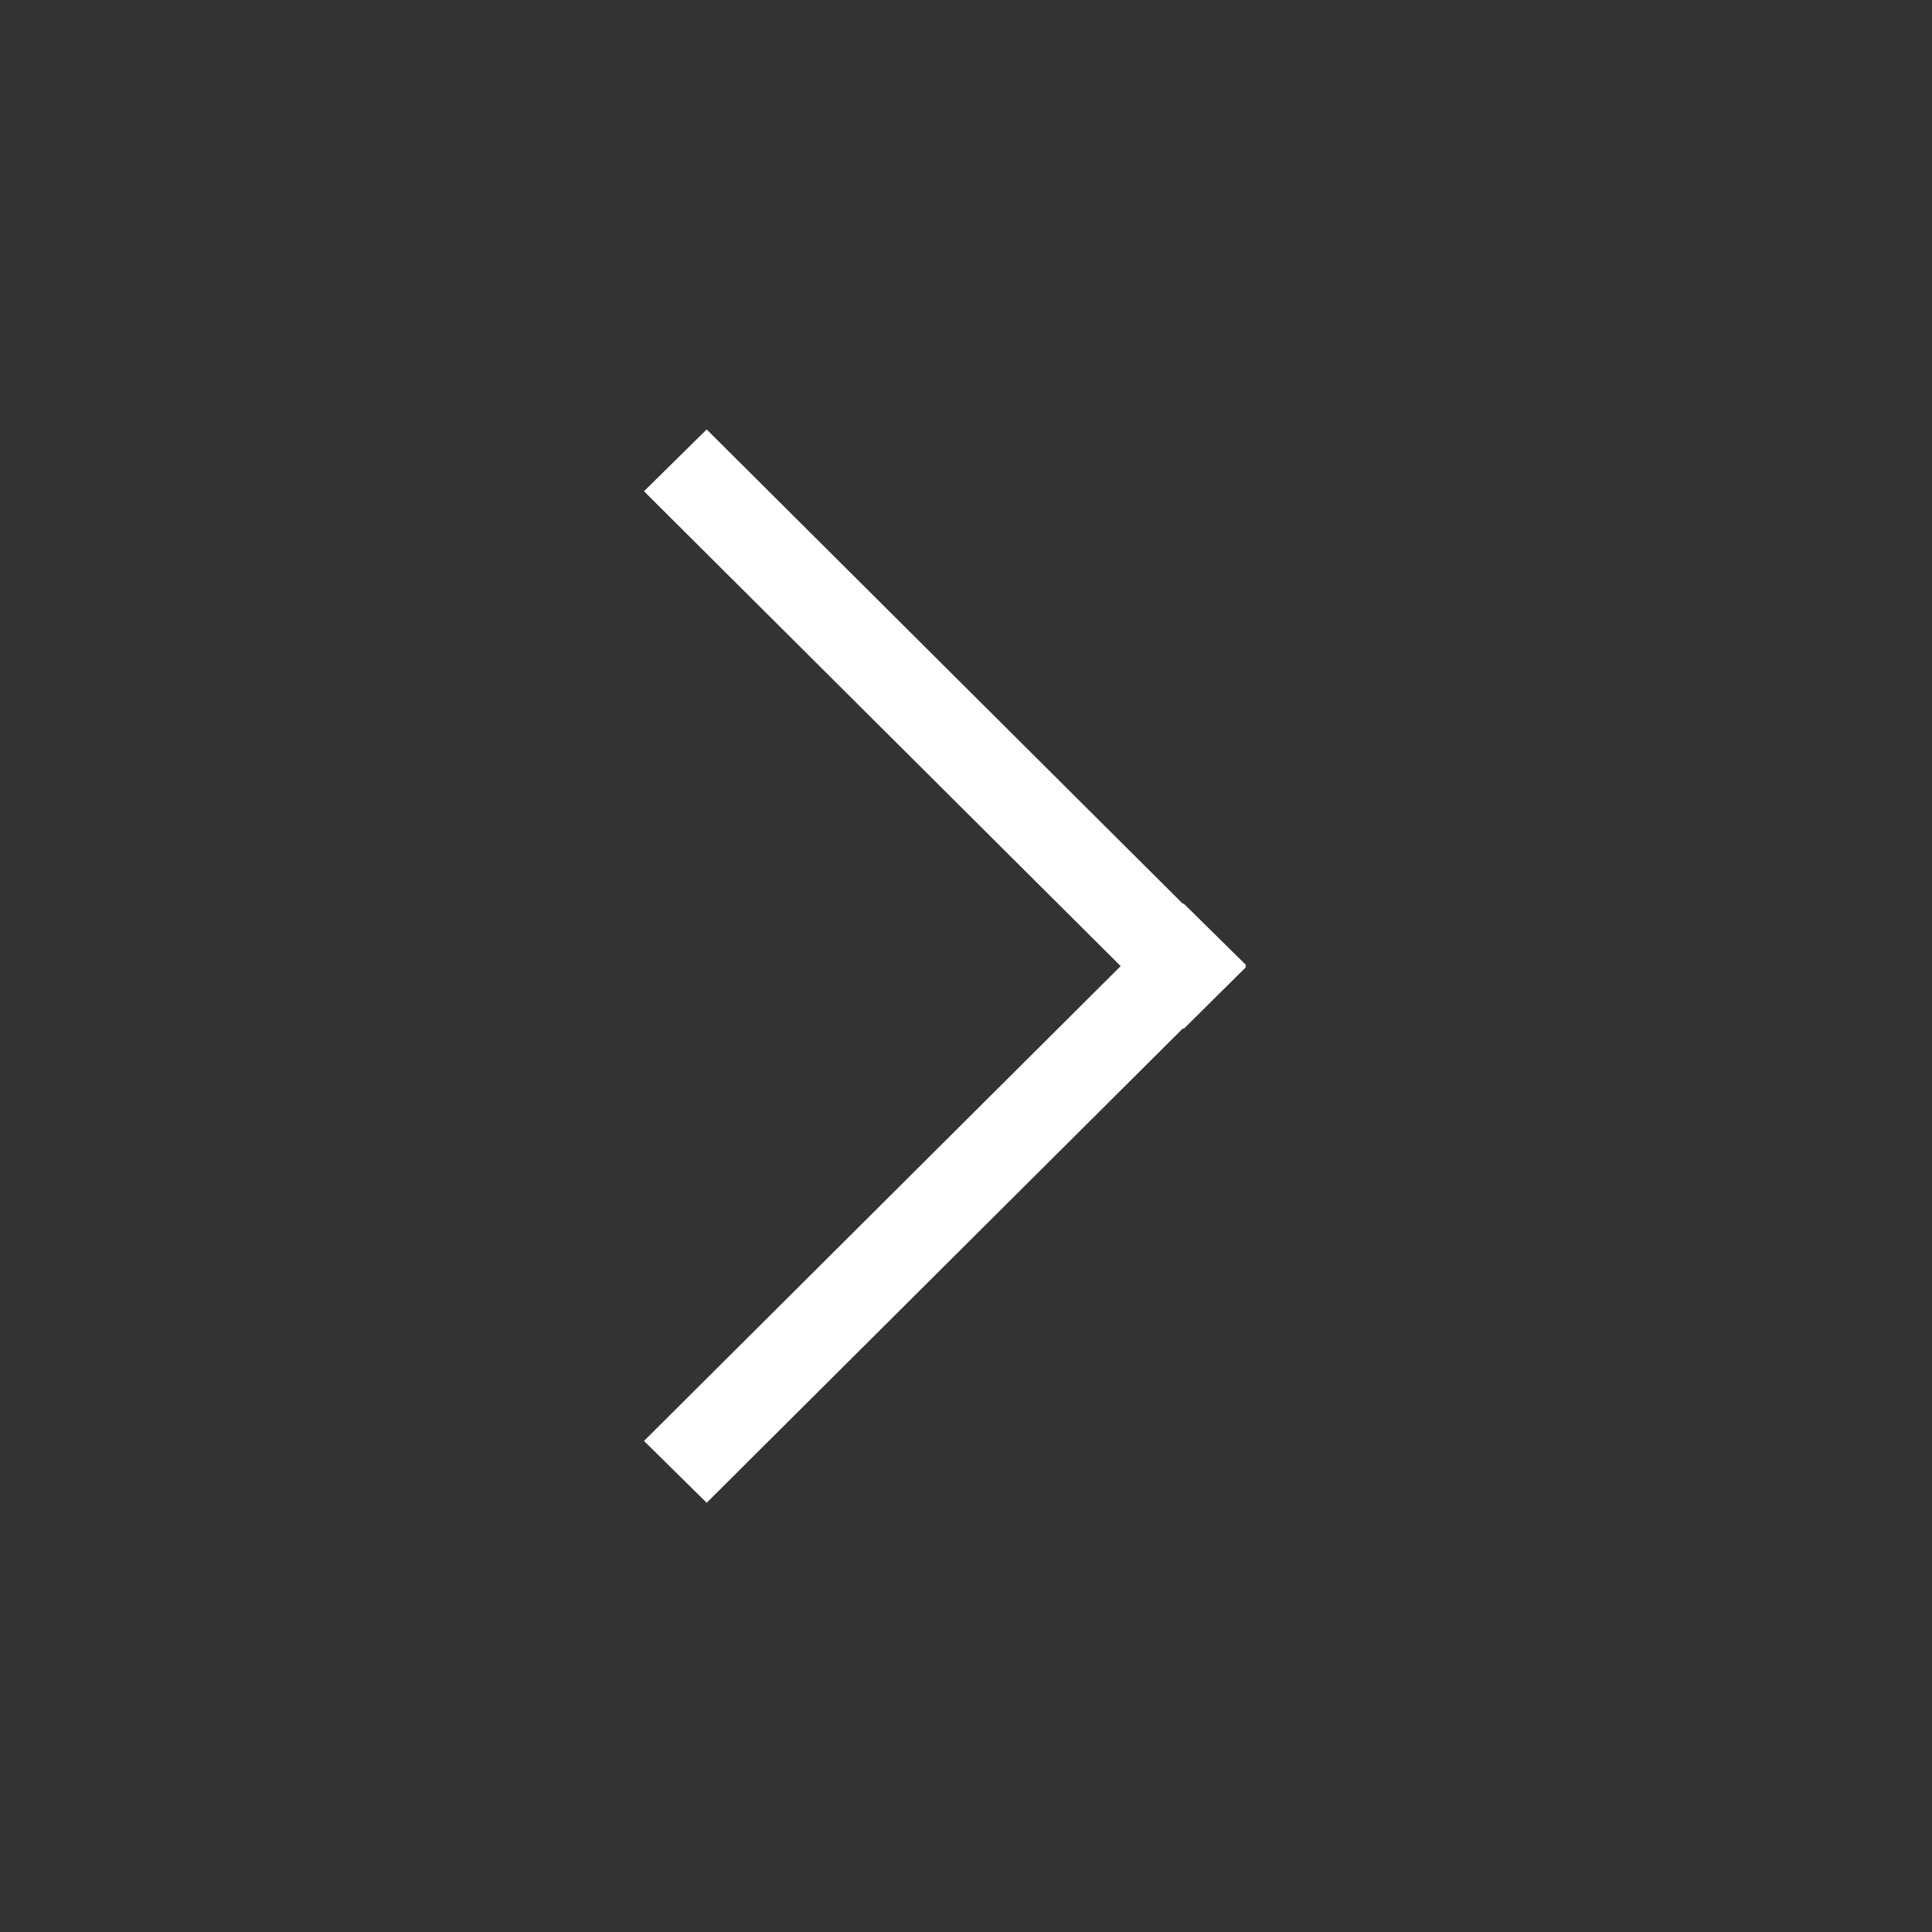 <svg xmlns="http://www.w3.org/2000/svg" width="18" height="18" viewBox="0 0 18 18">
  <rect x="0" y="0" width="18" height="18" fill="#333333" stroke="none"/>
  <g id="arrow_down_line" transform="translate(0 18) rotate(-90)">
    <rect id="Rectangle_75386" data-name="Rectangle 75386" width="18" height="18" fill="#fff" opacity="0"/>
    <path id="Union_10" data-name="Union 10" d="M4.415,5.028l.006-.006L0,.584.576,0,5,4.441,9.424,0,10,.584,5.579,5.022l.005.005-.576.584L5,5.6l-.009.009Z" transform="translate(3.999 6)" fill="#fff"/>
  </g>
</svg>
